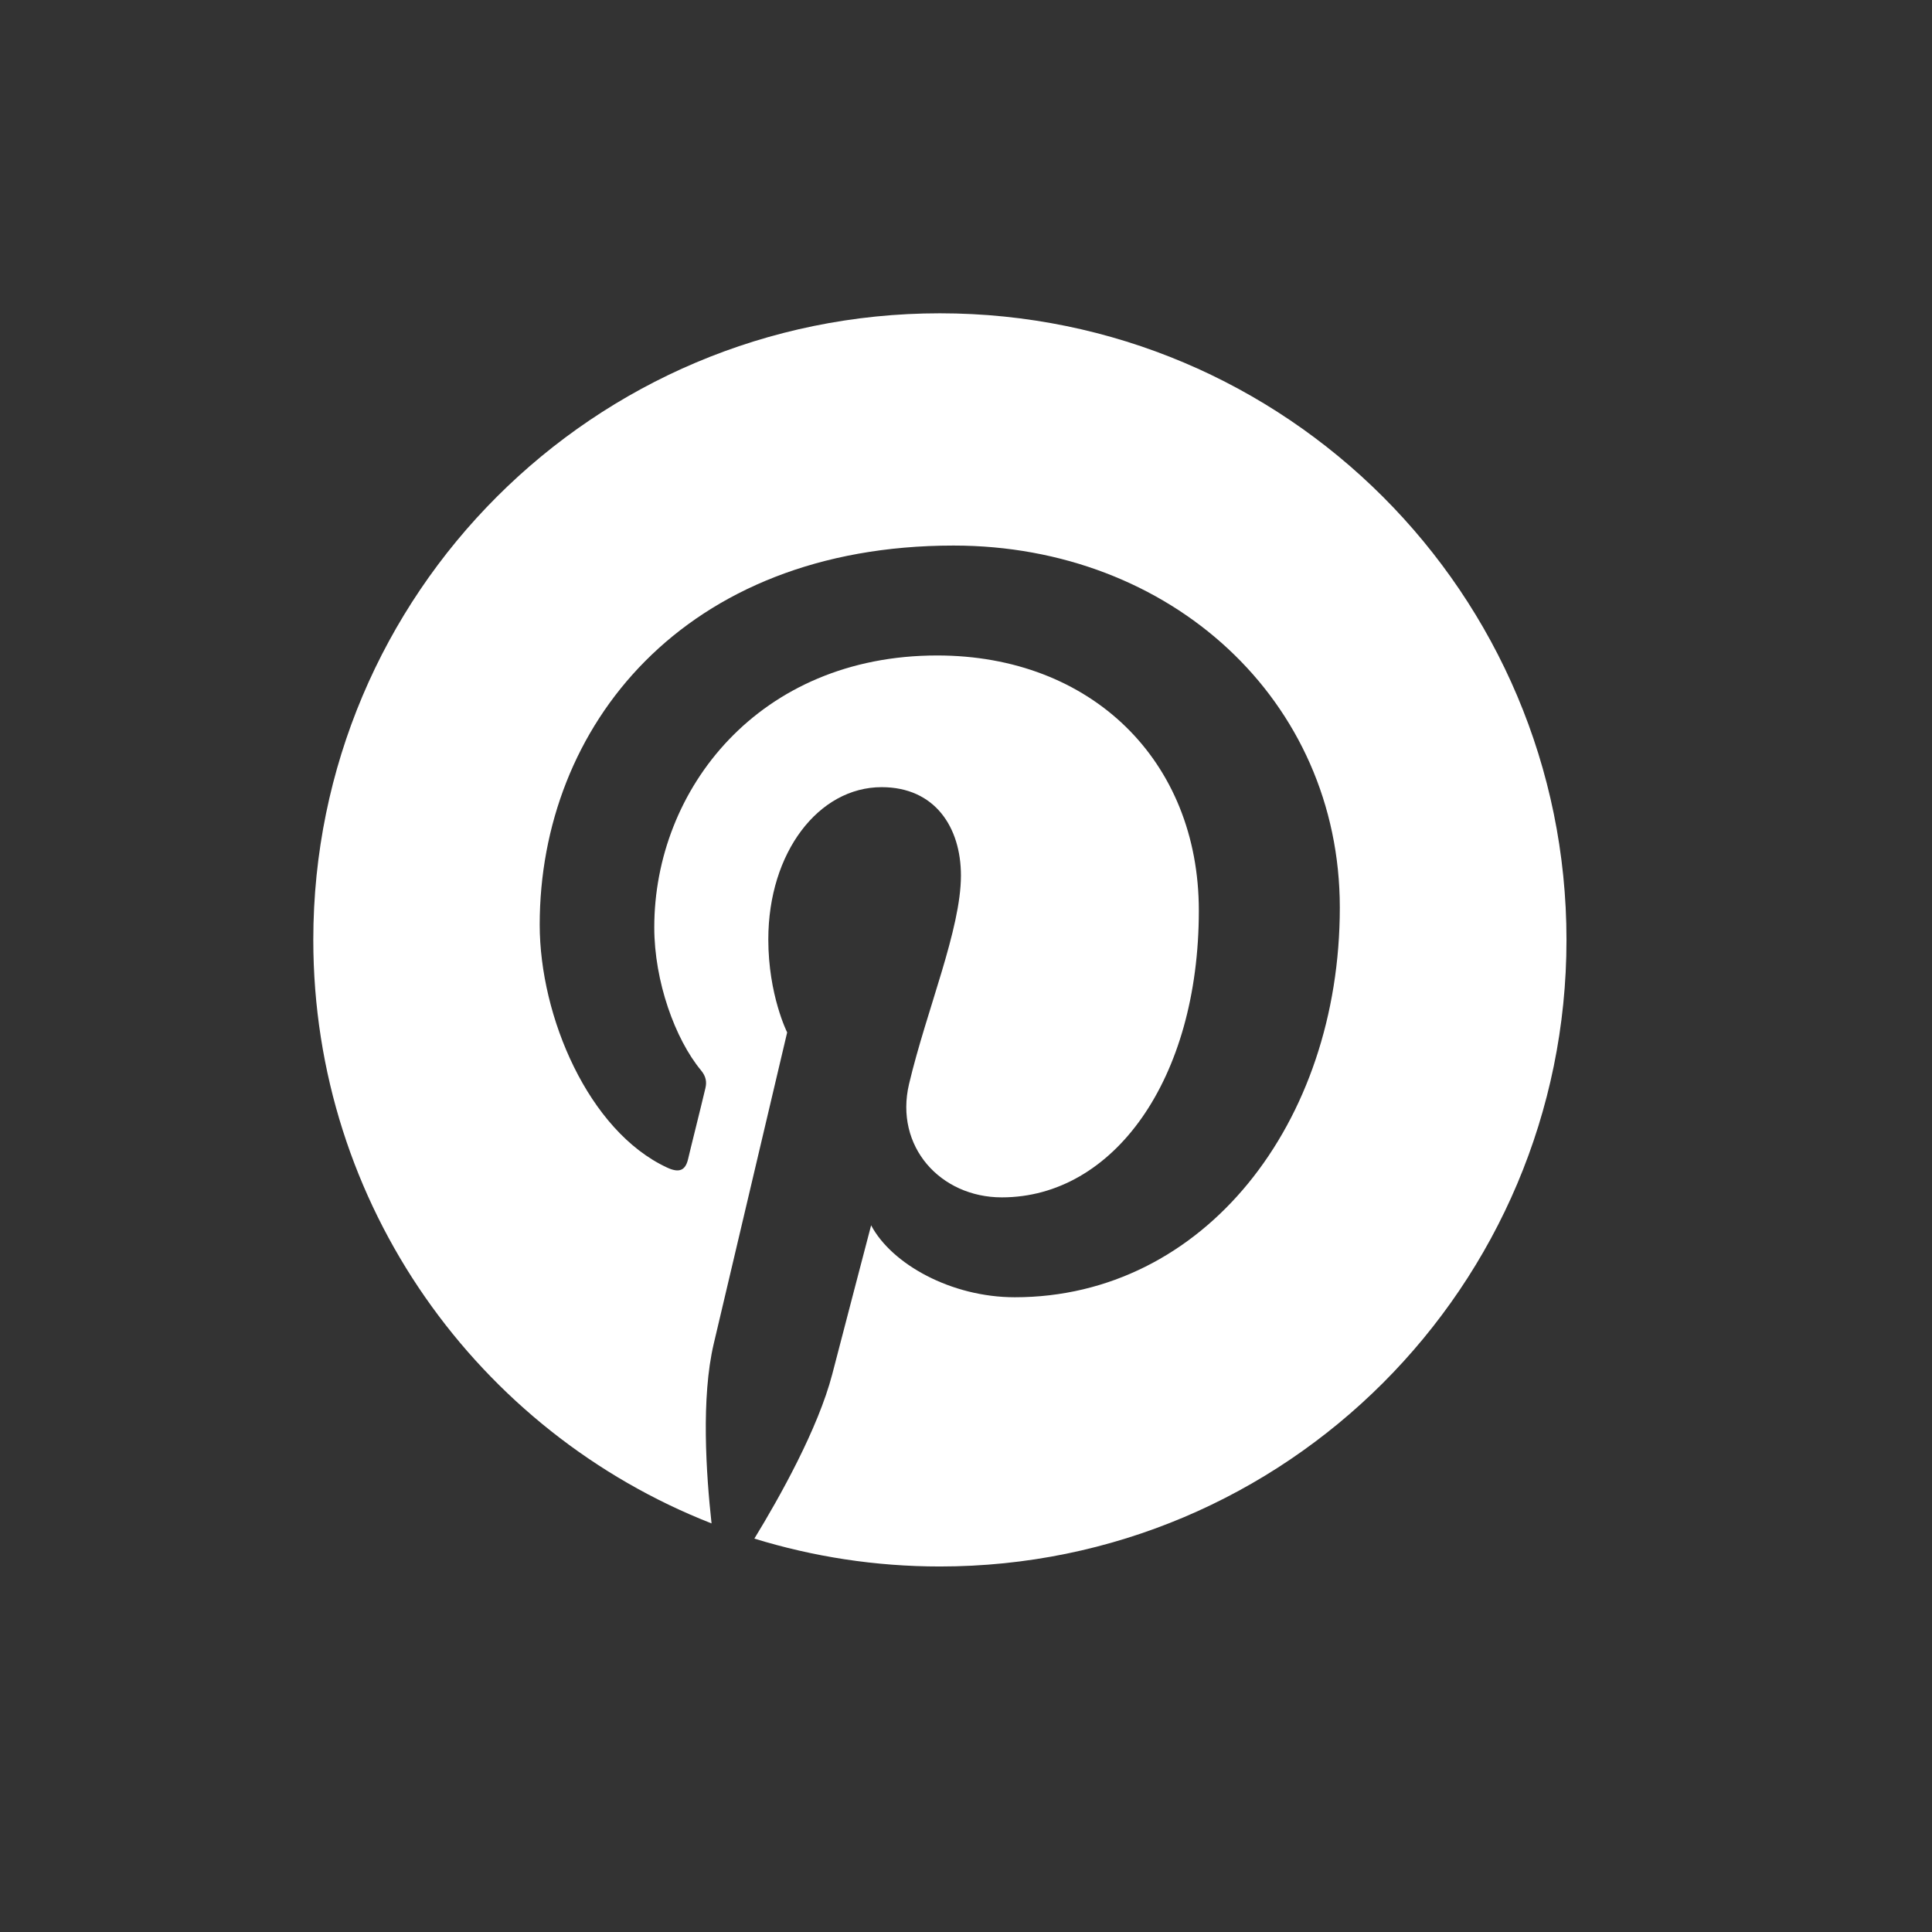 <svg height="37"
  width="37" stroke-width="1.5" xmlns="http://www.w3.org/2000/svg" viewBox="0 0 37 37" fill="none" ><rect x="0" y="0" width="37" height="37" fill="#333333" stroke="none"/><path d="M18 6C11.372 6 6 11.372 6 18C6 23.086 9.164 27.427 13.627 29.175C13.523 28.223 13.425 26.77 13.669 25.734C13.889 24.797 15.075 19.772 15.075 19.772C15.075 19.772 14.714 19.055 14.714 17.991C14.714 16.322 15.68 15.075 16.884 15.075C17.906 15.075 18.403 15.844 18.403 16.767C18.403 17.798 17.747 19.336 17.409 20.761C17.128 21.956 18.009 22.931 19.186 22.931C21.319 22.931 22.959 20.681 22.959 17.438C22.959 14.564 20.897 12.553 17.948 12.553C14.536 12.553 12.53 15.113 12.53 17.761C12.53 18.792 12.928 19.898 13.425 20.498C13.523 20.616 13.537 20.723 13.509 20.841C13.42 21.22 13.214 22.036 13.177 22.2C13.125 22.42 13.003 22.467 12.773 22.359C11.273 21.661 10.336 19.472 10.336 17.709C10.336 13.922 13.088 10.448 18.262 10.448C22.425 10.448 25.659 13.416 25.659 17.381C25.659 21.516 23.053 24.844 19.434 24.844C18.22 24.844 17.077 24.211 16.683 23.466C16.683 23.466 16.083 25.758 15.938 26.32C15.666 27.361 14.934 28.669 14.447 29.466C15.572 29.812 16.762 30 18 30C24.628 30 30 24.628 30 18C30 11.372 24.628 6 18 6Z" fill="#ffffff"></path></svg>